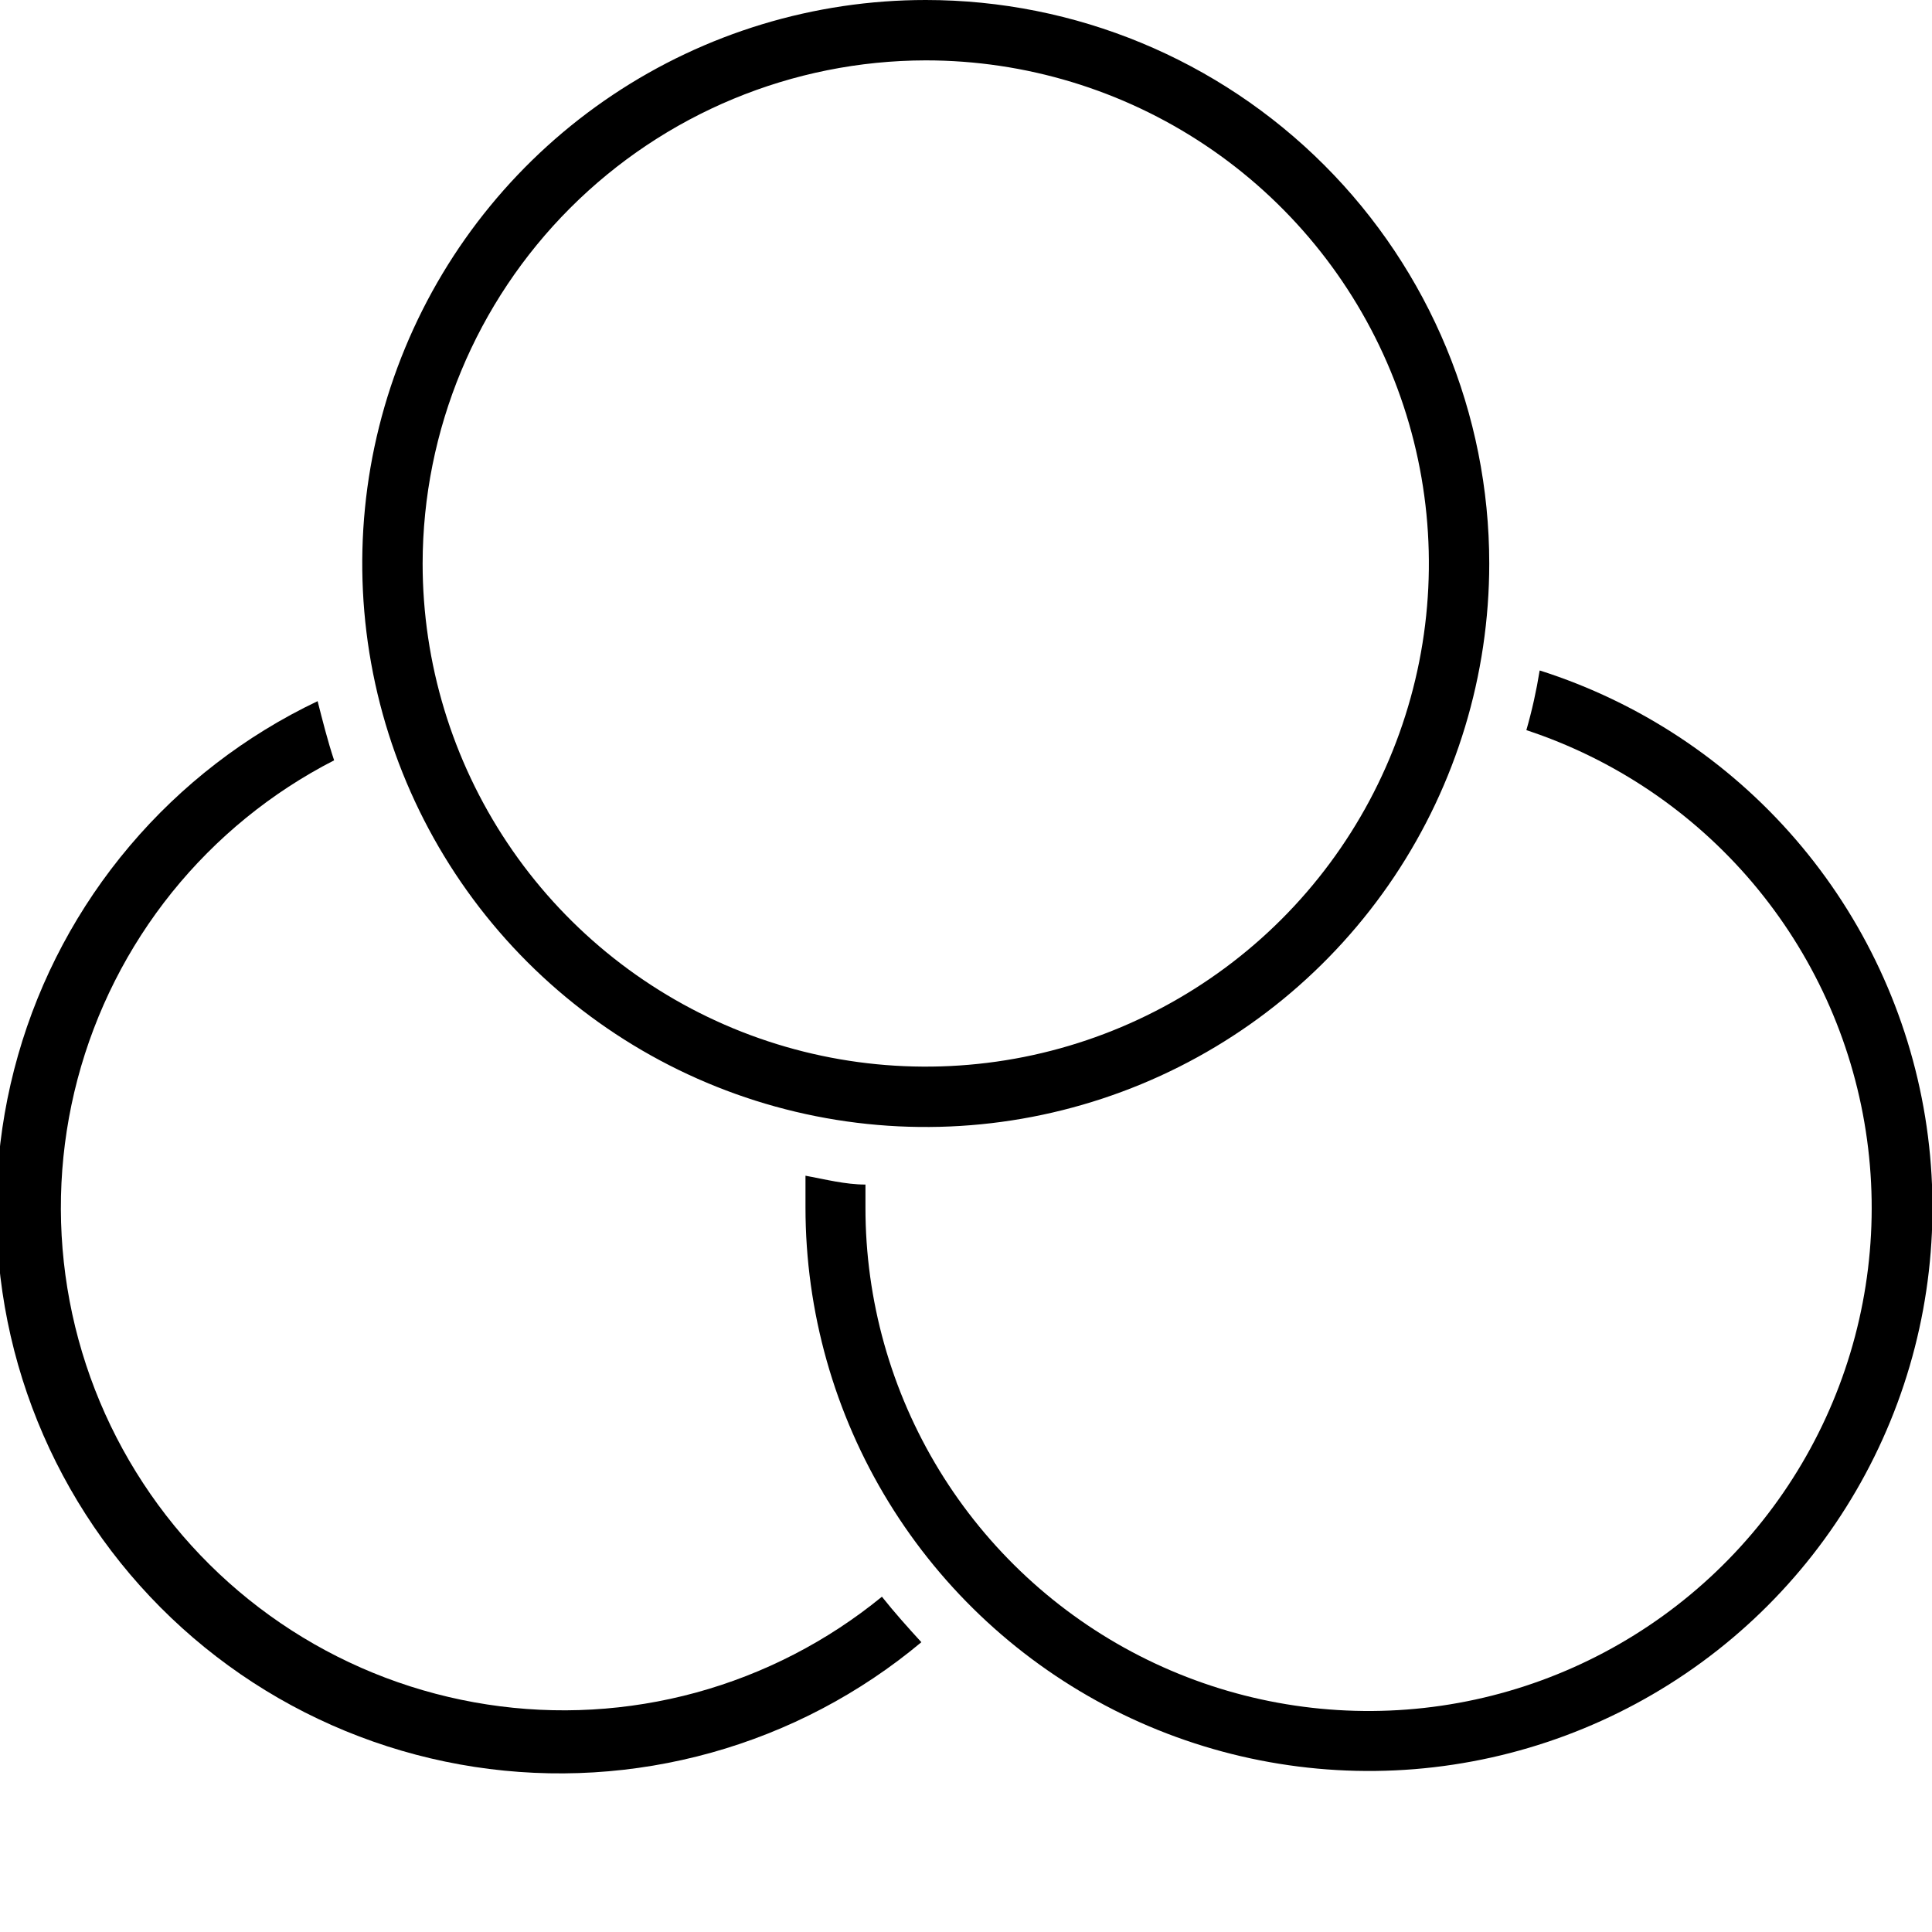 <?xml version="1.0" encoding="UTF-8"?> <svg xmlns="http://www.w3.org/2000/svg" width="48" height="48" viewBox="0 0 48 48" fill="none"><g clip-path="url(#clip0)"><path d="M23 1.5C25.472 1.5 27.889 2.233 29.945 3.607C32 4.98 33.602 6.932 34.548 9.216C35.495 11.501 35.742 14.014 35.26 16.439C34.777 18.863 33.587 21.091 31.839 22.839C30.091 24.587 27.863 25.777 25.439 26.26C23.014 26.742 20.5 26.495 18.216 25.549C15.932 24.602 13.98 23 12.607 20.945C11.233 18.889 10.5 16.472 10.5 14C10.505 10.686 11.824 7.51 14.167 5.167C16.51 2.824 19.686 1.505 23 1.5V1.5ZM23 0C20.231 0 17.524 0.821 15.222 2.359C12.92 3.898 11.125 6.084 10.066 8.642C9.006 11.201 8.729 14.015 9.269 16.731C9.809 19.447 11.143 21.942 13.1 23.899C15.058 25.857 17.553 27.191 20.269 27.731C22.984 28.271 25.799 27.994 28.358 26.934C30.916 25.875 33.102 24.08 34.641 21.778C36.179 19.476 37 16.769 37 14C37 10.287 35.525 6.726 32.9 4.101C30.274 1.475 26.713 0 23 0V0Z" fill="black"></path><path d="M38.252 16.66C38.172 17.16 38.062 17.654 37.922 18.14C40.109 18.862 42.054 20.175 43.542 21.932C45.03 23.69 46.004 25.825 46.355 28.101C46.707 30.377 46.423 32.706 45.534 34.831C44.646 36.956 43.188 38.794 41.321 40.142C39.454 41.491 37.25 42.298 34.954 42.473C32.658 42.648 30.357 42.186 28.307 41.137C26.257 40.088 24.536 38.492 23.335 36.527C22.135 34.562 21.5 32.303 21.502 30C21.502 29.81 21.502 29.62 21.502 29.43C21.002 29.43 20.502 29.3 20.012 29.21C20.012 29.47 20.012 29.73 20.012 30C20.012 32.585 20.728 35.12 22.08 37.323C23.433 39.527 25.369 41.312 27.674 42.483C29.979 43.653 32.564 44.162 35.141 43.954C37.717 43.745 40.186 42.827 42.273 41.302C44.361 39.776 45.984 37.702 46.965 35.31C47.946 32.918 48.245 30.301 47.83 27.75C47.414 25.198 46.3 22.811 44.612 20.854C42.923 18.896 40.725 17.445 38.262 16.66H38.252Z" fill="black"></path><path d="M21.911 39.67C20.555 40.779 18.981 41.59 17.292 42.052C15.602 42.513 13.834 42.614 12.103 42.347C10.372 42.081 8.716 41.454 7.243 40.506C5.77 39.558 4.513 38.311 3.554 36.846C2.594 35.381 1.953 33.73 1.673 32.001C1.393 30.272 1.479 28.504 1.927 26.81C2.375 25.117 3.173 23.537 4.271 22.172C5.37 20.808 6.742 19.689 8.301 18.89C8.141 18.41 8.011 17.89 7.891 17.42C6.097 18.274 4.505 19.501 3.222 21.018C1.938 22.535 0.993 24.308 0.448 26.218C-0.098 28.129 -0.23 30.134 0.06 32.1C0.349 34.066 1.054 35.947 2.127 37.62C3.2 39.292 4.617 40.717 6.283 41.8C7.949 42.882 9.826 43.597 11.79 43.898C13.755 44.199 15.76 44.078 17.674 43.544C19.588 43.01 21.366 42.075 22.891 40.8C22.561 40.44 22.221 40.06 21.911 39.67Z" fill="black"></path></g><defs><clipPath id="clip0"><rect width="48" height="48" fill="white"></rect></clipPath></defs></svg> 